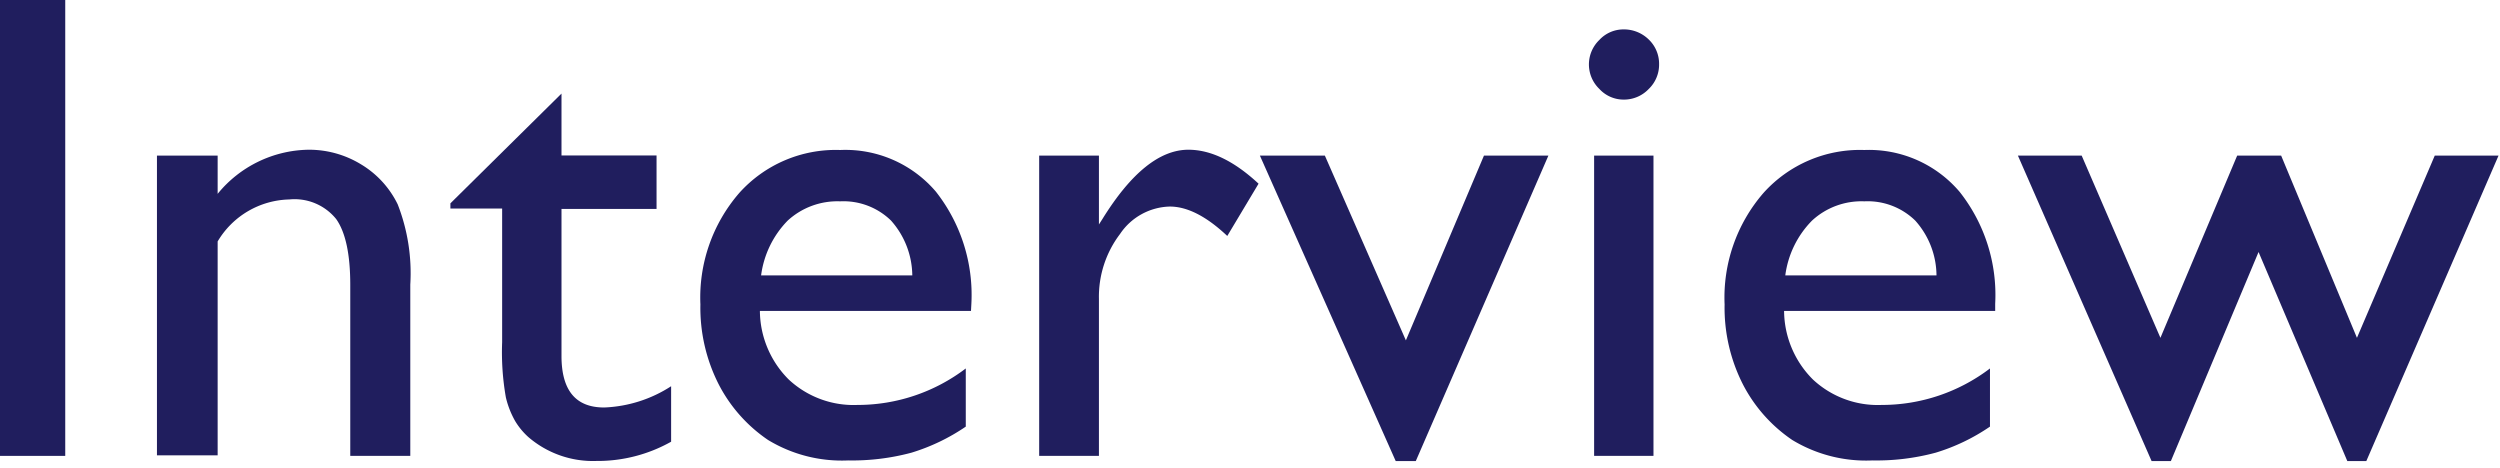 <svg id="レイヤー_1" data-name="レイヤー 1" xmlns="http://www.w3.org/2000/svg" viewBox="0 0 187 35"><defs><style>.cls-1{fill:#201e5e;}</style></defs><title>interview</title><path class="cls-1" d="M0,0H4.88V34.1H0Z"/><path class="cls-1" d="M16.28,11.64V14.5a8.94,8.94,0,0,1,6.77-3.3A7.45,7.45,0,0,1,27,12.29a7.12,7.12,0,0,1,2.75,3,14.18,14.18,0,0,1,.94,6V34.1H26.2V21.31q0-3.43-1.05-4.92a4,4,0,0,0-3.52-1.47,6.4,6.4,0,0,0-5.35,3.14v16H11.74V11.64Z"/><path class="cls-1" d="M33.69,15.21,42,7v4.63h7.11v4H42v11q0,3.86,3.2,3.85a9.9,9.9,0,0,0,5-1.59v4.15a11.22,11.22,0,0,1-5.59,1.44,7.41,7.41,0,0,1-5.08-1.78,5.22,5.22,0,0,1-1-1.21,6.72,6.72,0,0,1-.69-1.76,19.46,19.46,0,0,1-.28-4.13v-10H33.69Z"/><path class="cls-1" d="M72.63,23.26H56.84A7.31,7.31,0,0,0,59,28.39a7.11,7.11,0,0,0,5.14,1.9,13.36,13.36,0,0,0,8.1-2.73v4.35a14.9,14.9,0,0,1-4.06,1.95,17.1,17.1,0,0,1-4.73.58,10.64,10.64,0,0,1-6-1.53,11.27,11.27,0,0,1-3.68-4.14,12.64,12.64,0,0,1-1.38-6,11.94,11.94,0,0,1,2.91-8.34,9.69,9.69,0,0,1,7.54-3.21A8.9,8.9,0,0,1,70,14.33a12.49,12.49,0,0,1,2.66,8.37ZM56.93,20.6H68.24a6.26,6.26,0,0,0-1.59-4.1,5.09,5.09,0,0,0-3.81-1.44,5.5,5.5,0,0,0-3.92,1.44A7.19,7.19,0,0,0,56.93,20.6Z"/><path class="cls-1" d="M82.2,11.64v5.15l.25-.39c2.14-3.46,4.29-5.2,6.44-5.2q2.52,0,5.25,2.54L91.8,17.65q-2.33-2.2-4.3-2.2a4.62,4.62,0,0,0-3.72,2.05,7.76,7.76,0,0,0-1.58,4.86V34.1H77.73V11.64Z"/><path class="cls-1" d="M111,11.64h4.82L105.9,34.49h-1.5L94.24,11.64H99.1l6.06,13.82Z"/><path class="cls-1" d="M121.44,2.2a2.64,2.64,0,0,1,1.88.75,2.51,2.51,0,0,1,.78,1.86,2.52,2.52,0,0,1-.78,1.85,2.55,2.55,0,0,1-1.88.79,2.46,2.46,0,0,1-1.81-.8,2.54,2.54,0,0,1,0-3.66A2.45,2.45,0,0,1,121.44,2.2Zm-2.2,9.44h4.44V34.1h-4.44Z"/><path class="cls-1" d="M149.24,23.26H133.45a7.31,7.31,0,0,0,2.16,5.13,7.11,7.11,0,0,0,5.14,1.9,13.36,13.36,0,0,0,8.1-2.73v4.35a14.76,14.76,0,0,1-4.06,1.95,17,17,0,0,1-4.73.58,10.64,10.64,0,0,1-6-1.53,11.27,11.27,0,0,1-3.68-4.14,12.64,12.64,0,0,1-1.38-6,11.94,11.94,0,0,1,2.91-8.34,9.7,9.7,0,0,1,7.54-3.21,8.9,8.9,0,0,1,7.13,3.13,12.43,12.43,0,0,1,2.66,8.37Zm-15.7-2.66h11.31a6.21,6.21,0,0,0-1.59-4.1,5.09,5.09,0,0,0-3.81-1.44,5.45,5.45,0,0,0-3.91,1.44A7.14,7.14,0,0,0,133.54,20.6Z"/><path class="cls-1" d="M182.12,11.64h4.77L177,34.49h-1.42l-6.64-15.64-6.56,15.64h-1.44l-10-22.85h4.77l5.89,13.63,5.74-13.63h3.29l5.67,13.63Z"/></svg>
